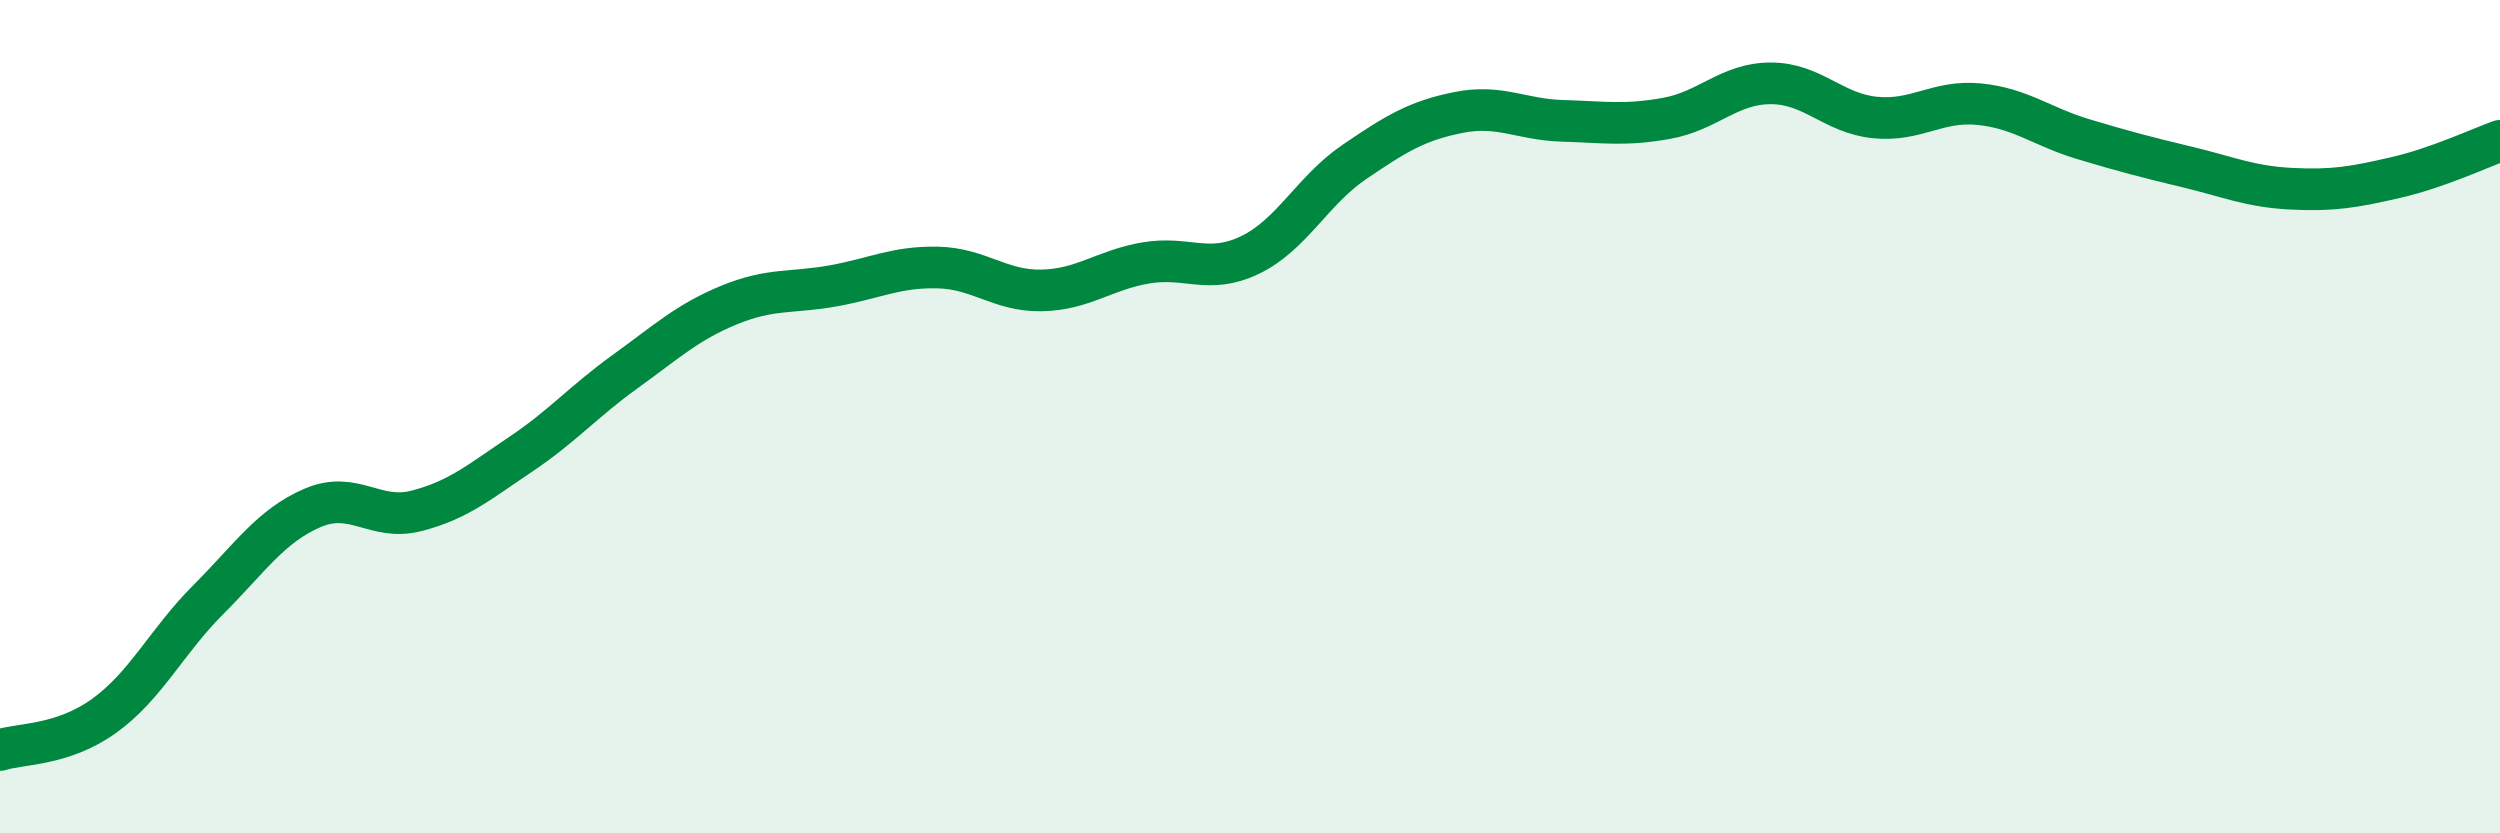 
    <svg width="60" height="20" viewBox="0 0 60 20" xmlns="http://www.w3.org/2000/svg">
      <path
        d="M 0,18 C 0.5,17.84 1.5,17.9 2.5,17.18 C 3.5,16.46 4,15.39 5,14.39 C 6,13.39 6.5,12.62 7.5,12.19 C 8.5,11.76 9,12.52 10,12.26 C 11,12 11.5,11.57 12.5,10.9 C 13.5,10.23 14,9.64 15,8.92 C 16,8.2 16.5,7.73 17.5,7.32 C 18.5,6.91 19,7.04 20,6.86 C 21,6.68 21.5,6.4 22.5,6.42 C 23.5,6.44 24,6.99 25,6.97 C 26,6.95 26.5,6.48 27.5,6.31 C 28.5,6.14 29,6.6 30,6.12 C 31,5.64 31.5,4.57 32.5,3.89 C 33.5,3.21 34,2.9 35,2.7 C 36,2.5 36.5,2.87 37.5,2.9 C 38.5,2.93 39,3.02 40,2.84 C 41,2.66 41.5,2 42.5,2 C 43.5,2 44,2.72 45,2.82 C 46,2.92 46.5,2.4 47.5,2.5 C 48.5,2.6 49,3.04 50,3.34 C 51,3.64 51.5,3.77 52.5,4.01 C 53.5,4.25 54,4.48 55,4.53 C 56,4.58 56.5,4.49 57.5,4.26 C 58.5,4.03 59.5,3.56 60,3.38L60 20L0 20Z"
        fill="#008740"
        opacity="0.1"
        stroke-linecap="round"
        stroke-linejoin="round"
      />
      <path
        d="M 0,18 C 0.5,17.84 1.5,17.9 2.5,17.18 C 3.5,16.46 4,15.39 5,14.39 C 6,13.39 6.5,12.62 7.5,12.19 C 8.5,11.76 9,12.52 10,12.26 C 11,12 11.5,11.57 12.5,10.9 C 13.5,10.23 14,9.64 15,8.92 C 16,8.2 16.5,7.73 17.5,7.32 C 18.5,6.91 19,7.04 20,6.86 C 21,6.68 21.5,6.4 22.5,6.42 C 23.5,6.44 24,6.99 25,6.97 C 26,6.95 26.5,6.48 27.5,6.31 C 28.5,6.14 29,6.6 30,6.12 C 31,5.64 31.5,4.57 32.5,3.89 C 33.5,3.21 34,2.9 35,2.7 C 36,2.5 36.5,2.87 37.5,2.9 C 38.5,2.93 39,3.02 40,2.84 C 41,2.66 41.5,2 42.5,2 C 43.5,2 44,2.72 45,2.82 C 46,2.92 46.5,2.4 47.5,2.5 C 48.5,2.6 49,3.04 50,3.34 C 51,3.64 51.5,3.77 52.5,4.01 C 53.5,4.25 54,4.48 55,4.53 C 56,4.58 56.5,4.49 57.5,4.26 C 58.5,4.03 59.5,3.56 60,3.38"
        stroke="#008740"
        stroke-width="1"
        fill="none"
        stroke-linecap="round"
        stroke-linejoin="round"
      />
    </svg>
  